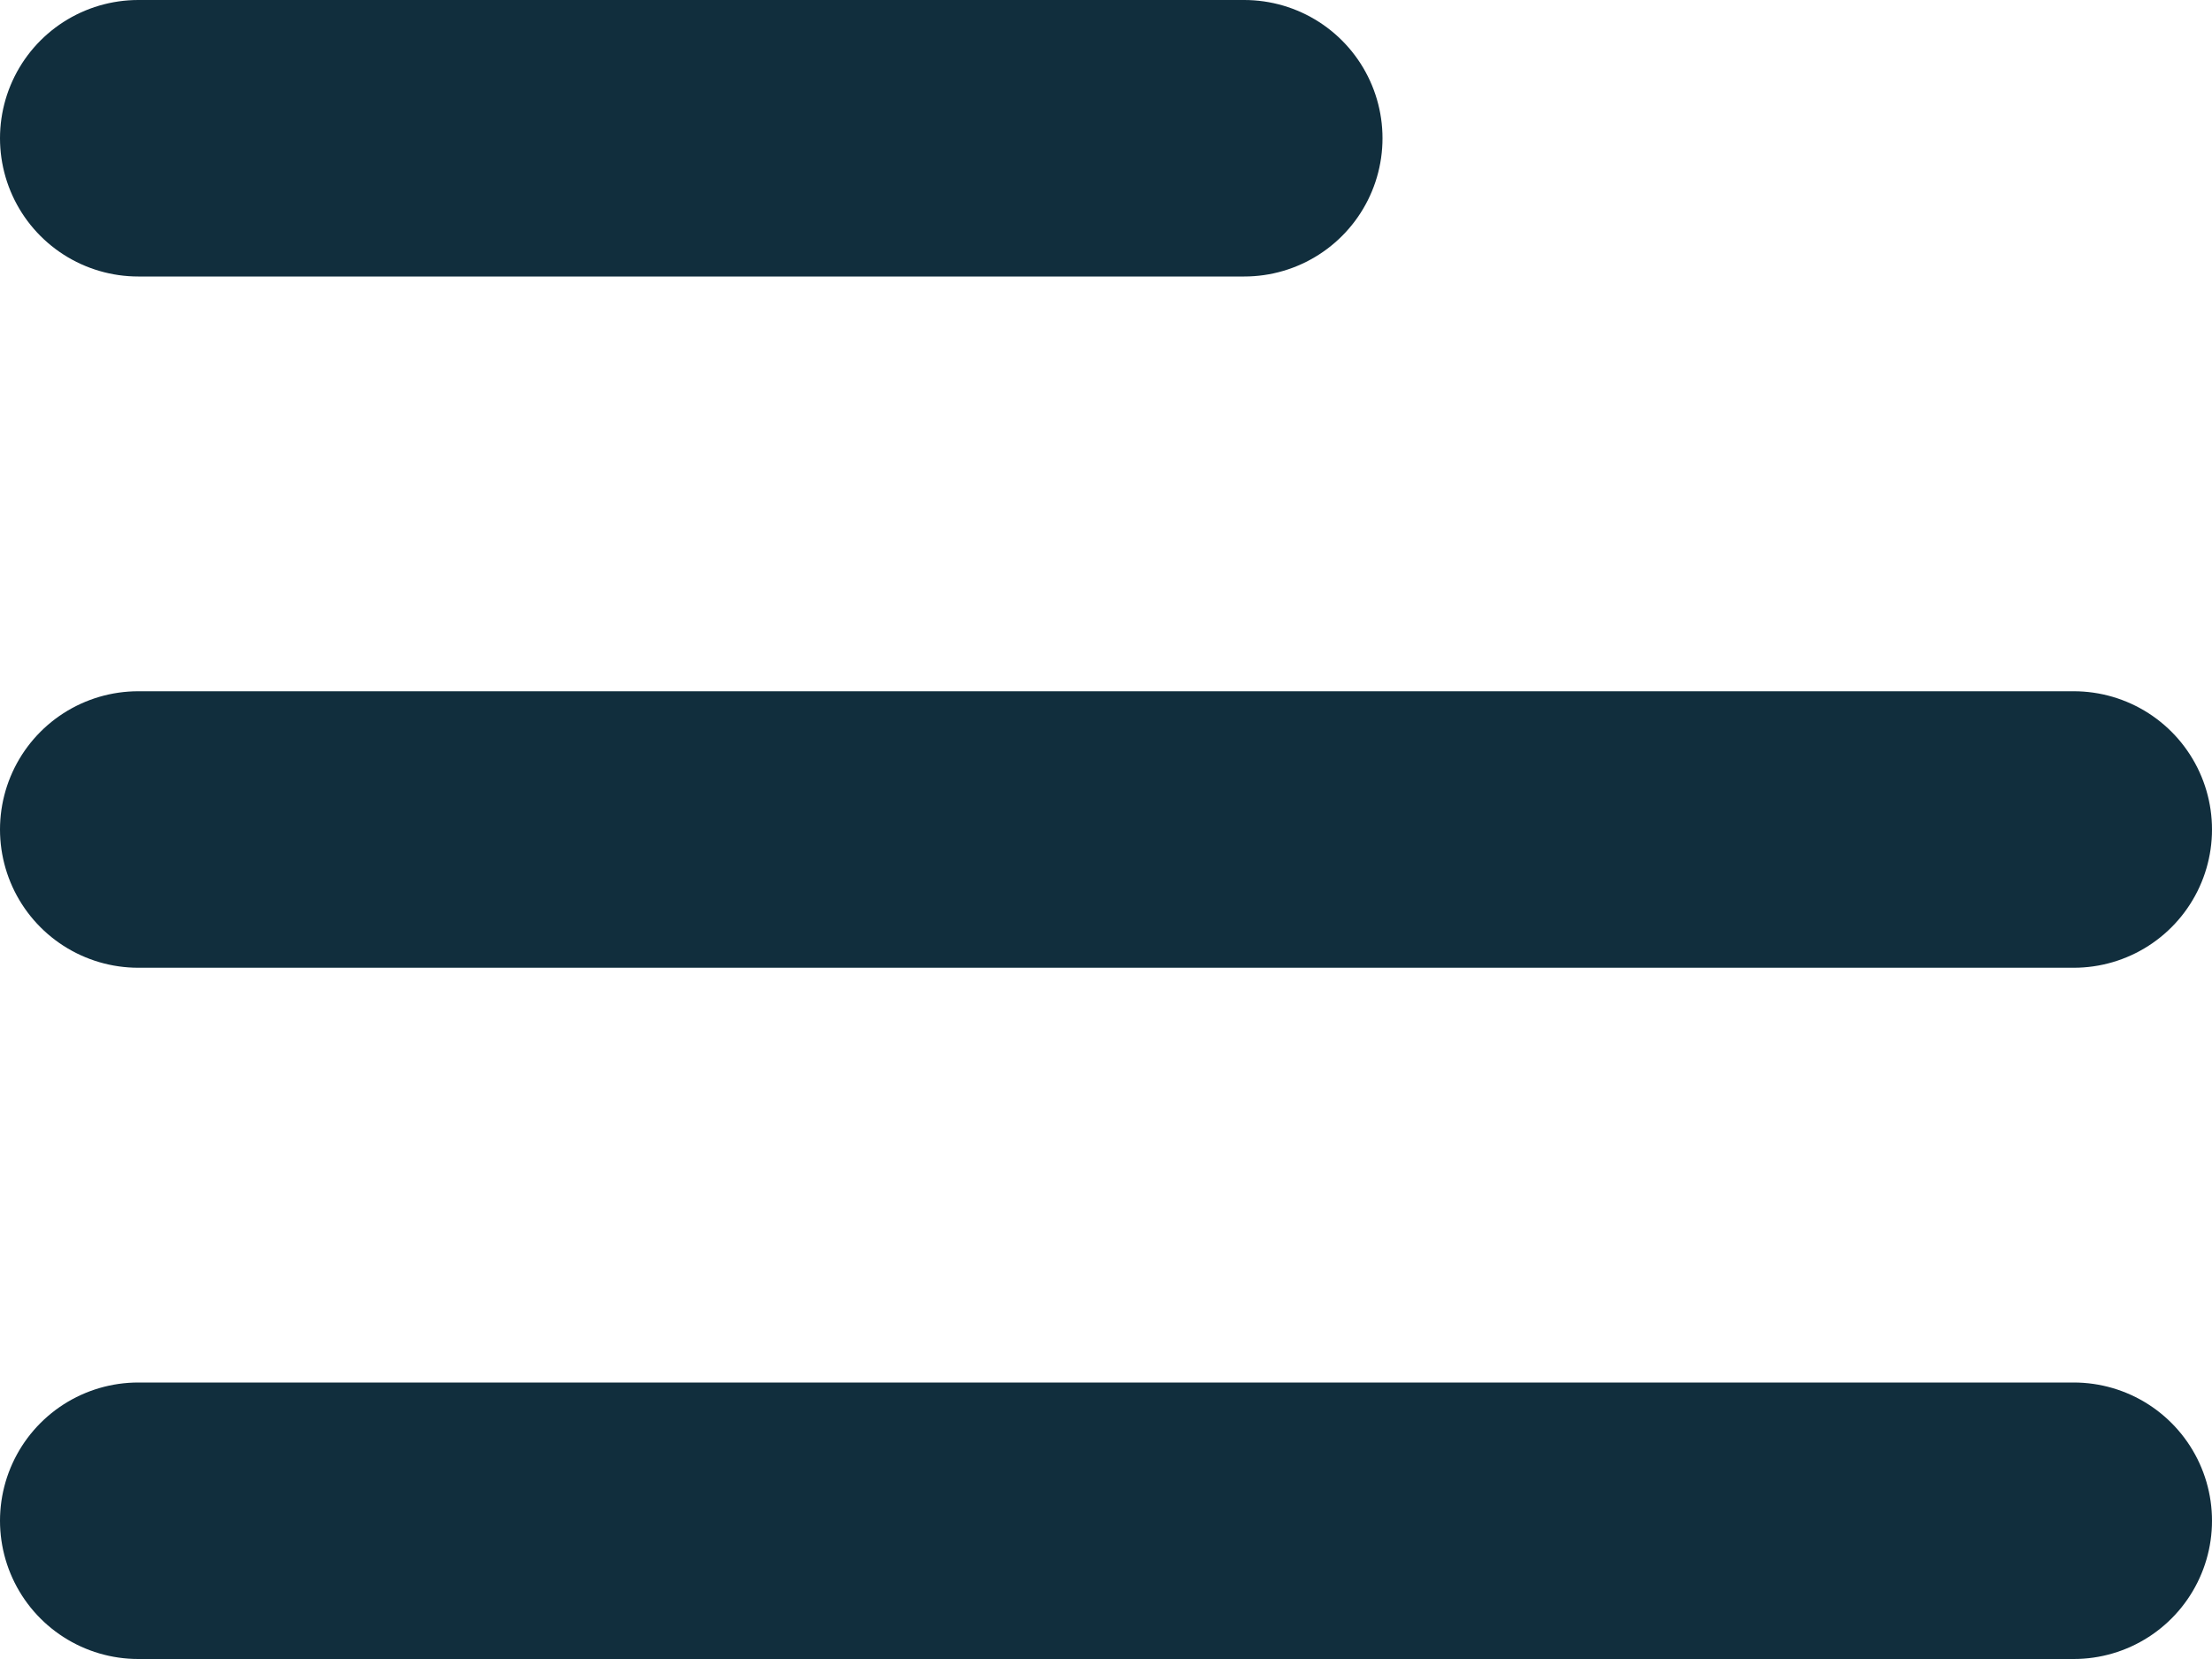 <?xml version="1.0" encoding="UTF-8"?>
<svg width="16px" height="12px" viewBox="0 0 16 12" version="1.1" xmlns="http://www.w3.org/2000/svg" xmlns:xlink="http://www.w3.org/1999/xlink">
    <!-- Generator: Sketch 50.2 (55047) - https://www.bohemiancoding.com/sketch -->
    <title>Group</title>
    <desc>Created with Sketch.</desc>
    <defs></defs>
    <g id="Current" stroke="none" stroke-width="1" fill="none" fill-rule="evenodd">
        <g id="Mobile" transform="translate(-288, -18)">
            <g id="Nav">
                <g id="Group" transform="translate(288, 16)">
                    <rect id="Rectangle" x="0" y="0" width="16" height="16"></rect>
                    <path d="M1,8 L15,8" id="Path-4" stroke="#112E3D" stroke-width="2" stroke-linecap="round" stroke-linejoin="round"></path>
                    <path d="M1,3 L9,3" id="Path-4-Copy" stroke="#112E3D" stroke-width="2" stroke-linecap="round" stroke-linejoin="round"></path>
                    <path d="M1,13 L15,13" id="Path-4-Copy-2" stroke="#112E3D" stroke-width="2" stroke-linecap="round" stroke-linejoin="round"></path>
                </g>
            </g>
        </g>
    </g>
</svg>